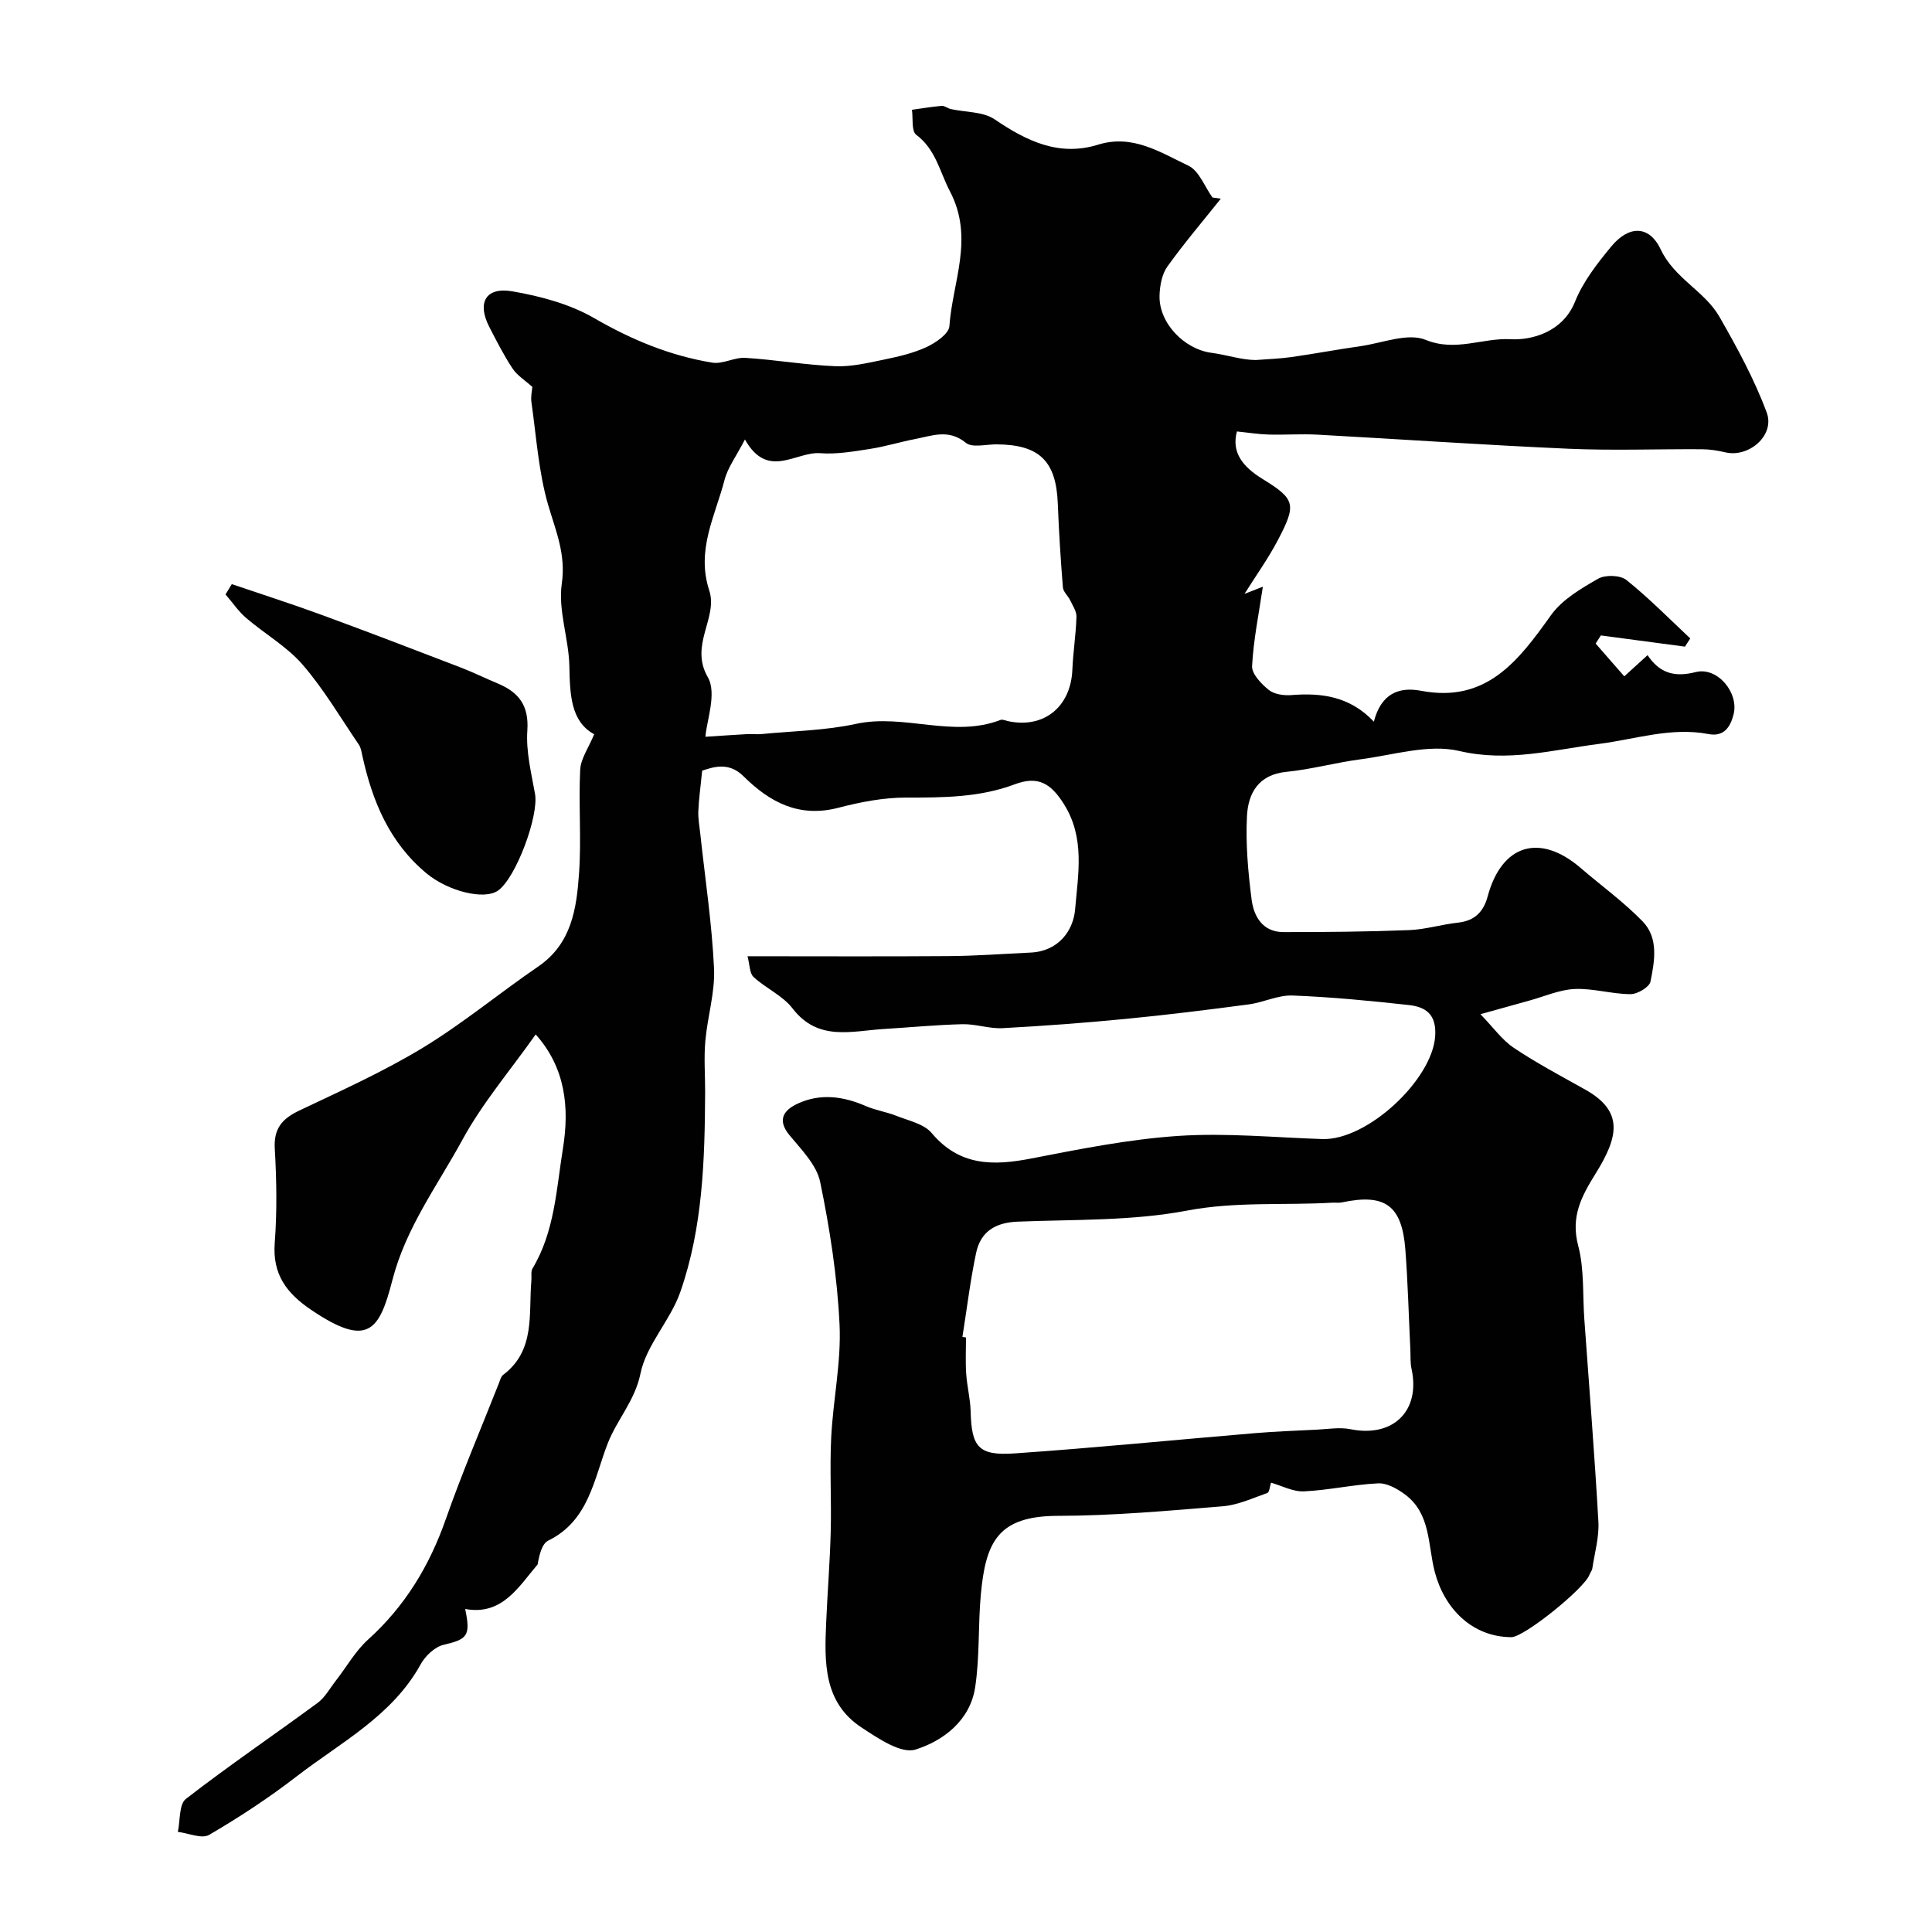 <svg enable-background="new 0 0 400 400" viewBox="0 0 400 400" xmlns="http://www.w3.org/2000/svg"><g fill="#010102"><path d="m110.91 214.17c-5.33 7.54-11.03 14.21-15.14 21.75-5.16 9.48-11.71 18.19-14.52 29.07-2.7 10.49-5.02 14.2-16.86 6.18-5.07-3.44-8-7.33-7.51-13.83.49-6.46.39-13.01.01-19.48-.25-4.2 1.5-6.23 5.07-7.93 8.64-4.1 17.41-8.05 25.56-12.99 8.31-5.04 15.86-11.33 23.91-16.83 6.91-4.72 7.94-11.97 8.45-19.23.51-7.13-.11-14.33.24-21.48.11-2.32 1.74-4.57 2.9-7.38-4.85-2.64-5.02-8.19-5.14-14.12-.12-5.7-2.36-11.55-1.57-17.03.88-6.11-1.22-10.88-2.81-16.29-2-6.85-2.45-14.15-3.47-21.28-.18-1.23.14-2.54.19-3.19-1.55-1.4-3.16-2.38-4.1-3.81-1.8-2.71-3.28-5.64-4.78-8.54-2.63-5.07-.82-8.4 4.75-7.44 5.81 1 11.88 2.62 16.92 5.54 7.74 4.48 15.72 7.79 24.45 9.22 2.17.36 4.6-1.13 6.86-.99 6.21.39 12.39 1.47 18.6 1.73 3.35.14 6.77-.68 10.1-1.37 3-.62 6.07-1.32 8.82-2.6 1.9-.89 4.61-2.74 4.72-4.32.65-9.23 5.19-18.23.11-27.93-2.14-4.08-2.9-8.64-6.98-11.7-1.01-.76-.63-3.39-.88-5.17 2.05-.28 4.1-.64 6.16-.81.6-.05 1.23.51 1.88.66 3.06.68 6.68.5 9.08 2.13 6.62 4.49 13.32 7.76 21.43 5.24 7.14-2.22 12.88 1.6 18.68 4.35 2.21 1.05 3.36 4.33 4.99 6.59.58.08 1.15.16 1.73.24-3.72 4.67-7.6 9.21-11.07 14.06-1.13 1.58-1.55 3.93-1.62 5.95-.18 5.73 5.11 11.17 10.77 11.91 3.14.41 6.19 1.48 9.14 1.49 2.46-.19 4.93-.27 7.37-.61 4.79-.68 9.54-1.58 14.33-2.26 4.54-.65 9.79-2.82 13.5-1.3 6.2 2.53 11.78-.46 17.61-.14 4.17.24 10.74-1.38 13.3-7.77 1.66-4.14 4.59-7.9 7.48-11.4 3.66-4.44 7.89-4.47 10.28.61 2.84 6.02 9.09 8.58 12.15 13.93 3.66 6.39 7.23 12.94 9.78 19.81 1.75 4.71-3.67 9.37-8.53 8.25-1.58-.37-3.23-.64-4.84-.65-9.2-.06-18.41.3-27.59-.1-17.36-.76-34.7-1.97-52.05-2.92-3.36-.18-6.75.07-10.11-.02-2.14-.06-4.27-.41-6.57-.64-1.16 4.31 1.17 7.29 5.3 9.83 6.82 4.19 7.05 5.27 3.22 12.59-2 3.83-4.55 7.38-6.95 11.21 1.29-.5 2.66-1.04 3.8-1.49-.82 5.56-1.94 10.98-2.23 16.44-.08 1.62 1.92 3.7 3.47 4.94 1.13.91 3.11 1.18 4.66 1.06 6.27-.5 12.11.25 17.08 5.5 1.48-5.69 5.04-7.29 9.78-6.39 13.58 2.58 20.18-6.25 26.9-15.66 2.3-3.22 6.2-5.5 9.75-7.54 1.48-.85 4.59-.76 5.87.27 4.65 3.72 8.85 8.01 13.21 12.09-.37.57-.74 1.13-1.1 1.7-5.8-.77-11.6-1.54-17.41-2.32-.36.56-.72 1.12-1.08 1.68 1.93 2.21 3.85 4.41 5.93 6.79 1.65-1.5 3.08-2.8 4.82-4.39 2.52 3.76 5.6 4.62 9.95 3.51 4.5-1.15 9.02 4.26 7.85 8.79-.65 2.52-1.94 4.66-5.18 4.04-7.74-1.48-15.1 1.06-22.62 2.03-9.59 1.23-18.86 3.84-29 1.47-6.32-1.48-13.58.83-20.38 1.72-5.15.67-10.22 2.09-15.38 2.6-5.83.57-7.94 4.45-8.18 9.19-.29 5.72.23 11.53.96 17.24.45 3.52 2.3 6.75 6.6 6.75 8.67 0 17.34-.07 26-.41 3.39-.13 6.74-1.18 10.14-1.55 3.43-.37 5.27-2.22 6.13-5.41 2.9-10.79 10.78-13.19 19.24-5.92 4.29 3.69 8.92 7.03 12.84 11.07 3.35 3.44 2.49 8.22 1.64 12.45-.23 1.16-2.71 2.63-4.15 2.62-3.85-.02-7.71-1.23-11.53-1.07-3.17.14-6.29 1.55-9.44 2.41-2.81.77-5.62 1.56-10.09 2.81 2.68 2.76 4.49 5.35 6.93 6.98 4.74 3.17 9.81 5.85 14.8 8.65 8.01 4.5 6.83 9.78 2.13 17.34-2.96 4.76-5.21 8.96-3.62 14.96 1.28 4.85.9 10.15 1.27 15.25 1 13.96 2.12 27.91 2.91 41.88.18 3.2-.78 6.47-1.26 9.7-.07.46-.44.86-.6 1.31-1.01 2.81-13.53 12.93-16.17 12.91-8.23-.05-13.9-6.05-15.85-13.53-1.46-5.59-.79-12.02-6.15-16.01-1.58-1.18-3.72-2.39-5.55-2.31-5.14.24-10.24 1.42-15.38 1.66-2.28.1-4.63-1.18-6.82-1.8-.27.83-.33 1.98-.75 2.13-3.04 1.07-6.1 2.5-9.25 2.76-11.35.93-22.72 1.96-34.09 1.98-12.45.02-14.98 5.37-15.99 16.3-.59 6.39-.21 12.91-1.18 19.23-1.04 6.83-6.59 11.06-12.36 12.86-2.98.93-7.74-2.33-11.13-4.55-7.95-5.21-7.71-13.56-7.35-21.77.27-6.27.78-12.53.94-18.8.17-6.49-.22-13.01.1-19.49.39-7.81 2.1-15.64 1.73-23.39-.47-9.89-2.01-19.8-4.01-29.51-.73-3.52-3.87-6.69-6.34-9.67-2.67-3.22-1.16-5.23 1.63-6.53 4.69-2.2 9.47-1.57 14.16.48 2.02.88 4.28 1.2 6.33 2.02 2.53 1.01 5.71 1.66 7.3 3.56 5.76 6.86 12.72 6.81 20.59 5.28 10.08-1.96 20.24-3.99 30.46-4.68 9.89-.66 19.89.32 29.83.65 9.31.31 22.78-12.28 23.37-21.32.29-4.5-1.94-6.04-5.47-6.43-8.01-.88-16.04-1.66-24.08-1.97-2.99-.11-6.01 1.44-9.06 1.84-8.44 1.12-16.88 2.17-25.35 2.99-8.52.83-17.05 1.47-25.6 1.93-2.74.15-5.53-.88-8.29-.82-5.43.13-10.85.66-16.28.99-6.7.41-13.64 2.63-18.93-4.27-2.04-2.65-5.52-4.15-8.06-6.49-.84-.77-.78-2.52-1.26-4.3 14.39 0 28.07.07 41.75-.03 5.63-.04 11.26-.47 16.88-.73 5.74-.27 8.84-4.51 9.21-9.02.6-7.2 2.09-14.72-2.34-21.74-2.67-4.24-5.32-5.91-10.19-4.07-7.23 2.72-14.82 2.75-22.47 2.74-4.68-.01-9.46.92-14.02 2.11-8.13 2.11-14.19-1.11-19.67-6.55-3.13-3.1-6.44-1.79-8.53-1.14-.35 3.5-.7 5.94-.8 8.39-.06 1.54.24 3.09.4 4.64 1 9.3 2.41 18.57 2.85 27.89.24 4.98-1.36 10.03-1.8 15.07-.31 3.5-.03 7.05-.04 10.58-.07 14.01-.48 28.05-5.15 41.4-2.05 5.87-7.02 10.91-8.23 16.83-1.16 5.68-4.87 9.55-6.81 14.55-2.83 7.28-3.87 15.94-12.28 20.06-1.34.66-1.87 3-2.21 4.94-3.92 4.59-7.33 10.64-15 9.22 1.17 5.58.46 6.26-4.46 7.42-1.83.43-3.8 2.29-4.75 4.03-5.92 10.73-16.56 16.17-25.71 23.23-5.73 4.43-11.84 8.44-18.09 12.09-1.52.89-4.29-.36-6.48-.62.51-2.33.22-5.7 1.66-6.82 8.88-6.89 18.21-13.21 27.27-19.88 1.56-1.15 2.57-3.06 3.81-4.64 2.21-2.84 4.02-6.1 6.64-8.47 7.65-6.9 12.7-15.25 16.09-24.91 3.33-9.5 7.3-18.78 11-28.16.24-.6.41-1.38.87-1.73 6.77-5.1 5.24-12.66 5.86-19.58.07-.83-.15-1.82.23-2.45 4.61-7.68 4.94-16.48 6.31-24.92 1.35-8.41.52-16.65-5.65-23.54zm88.35 62.62c.25.04.5.08.74.12 0 2.5-.13 5 .04 7.49.17 2.61.85 5.19.92 7.8.19 7.39 1.59 9.23 9.11 8.71 16.55-1.14 33.07-2.79 49.61-4.18 4.28-.36 8.57-.52 12.86-.73 2.36-.11 4.81-.55 7.06-.1 8.82 1.79 14.55-3.79 12.64-12.5-.28-1.28-.18-2.64-.24-3.96-.34-6.92-.51-13.86-1.04-20.76-.71-9.14-4.21-11.62-13.11-9.74-.64.14-1.33.03-1.99.06-10.01.59-19.96-.28-30.08 1.64-11.43 2.17-23.36 1.82-35.09 2.29-4.63.18-7.68 2.08-8.6 6.49-1.21 5.74-1.91 11.58-2.83 17.37zm-45.03-185.8c-1.83 3.54-3.57 5.83-4.23 8.4-1.93 7.45-5.9 14.49-3.16 22.85 1.87 5.68-4.16 11.28-.29 17.98 1.91 3.32-.26 9-.5 12.32 2.84-.18 5.74-.39 8.64-.55 1-.05 2.01.08 2.99-.01 6.53-.64 13.17-.72 19.54-2.11 10-2.17 20.07 2.99 29.94-.82.39-.15.96.12 1.43.23 7.45 1.66 13.1-2.87 13.43-10.6.15-3.66.74-7.31.85-10.97.04-1.14-.78-2.33-1.31-3.44-.44-.92-1.43-1.74-1.5-2.66-.46-5.75-.83-11.51-1.05-17.27-.33-8.88-3.78-12.29-12.7-12.34-2.16-.01-5.03.76-6.34-.32-3.59-2.94-7.02-1.44-10.56-.77-3.12.6-6.18 1.56-9.32 2.04-3.39.52-6.88 1.14-10.26.88-5.07-.39-10.86 5.57-15.6-2.84z"/><path d="m47.99 120.94c6.24 2.12 12.52 4.13 18.7 6.4 9.6 3.52 19.15 7.19 28.7 10.86 2.58.99 5.07 2.23 7.62 3.29 4.36 1.81 6.53 4.54 6.17 9.76-.3 4.32.81 8.77 1.59 13.11.82 4.56-3.96 17.45-7.68 20.04-2.87 1.99-10.3.13-14.76-3.56-7.72-6.39-11.27-15.01-13.33-24.47-.16-.75-.29-1.58-.7-2.19-3.8-5.58-7.25-11.48-11.64-16.56-3.26-3.77-7.84-6.37-11.68-9.66-1.63-1.4-2.87-3.25-4.29-4.89.43-.72.86-1.43 1.3-2.13z"/></g></svg>